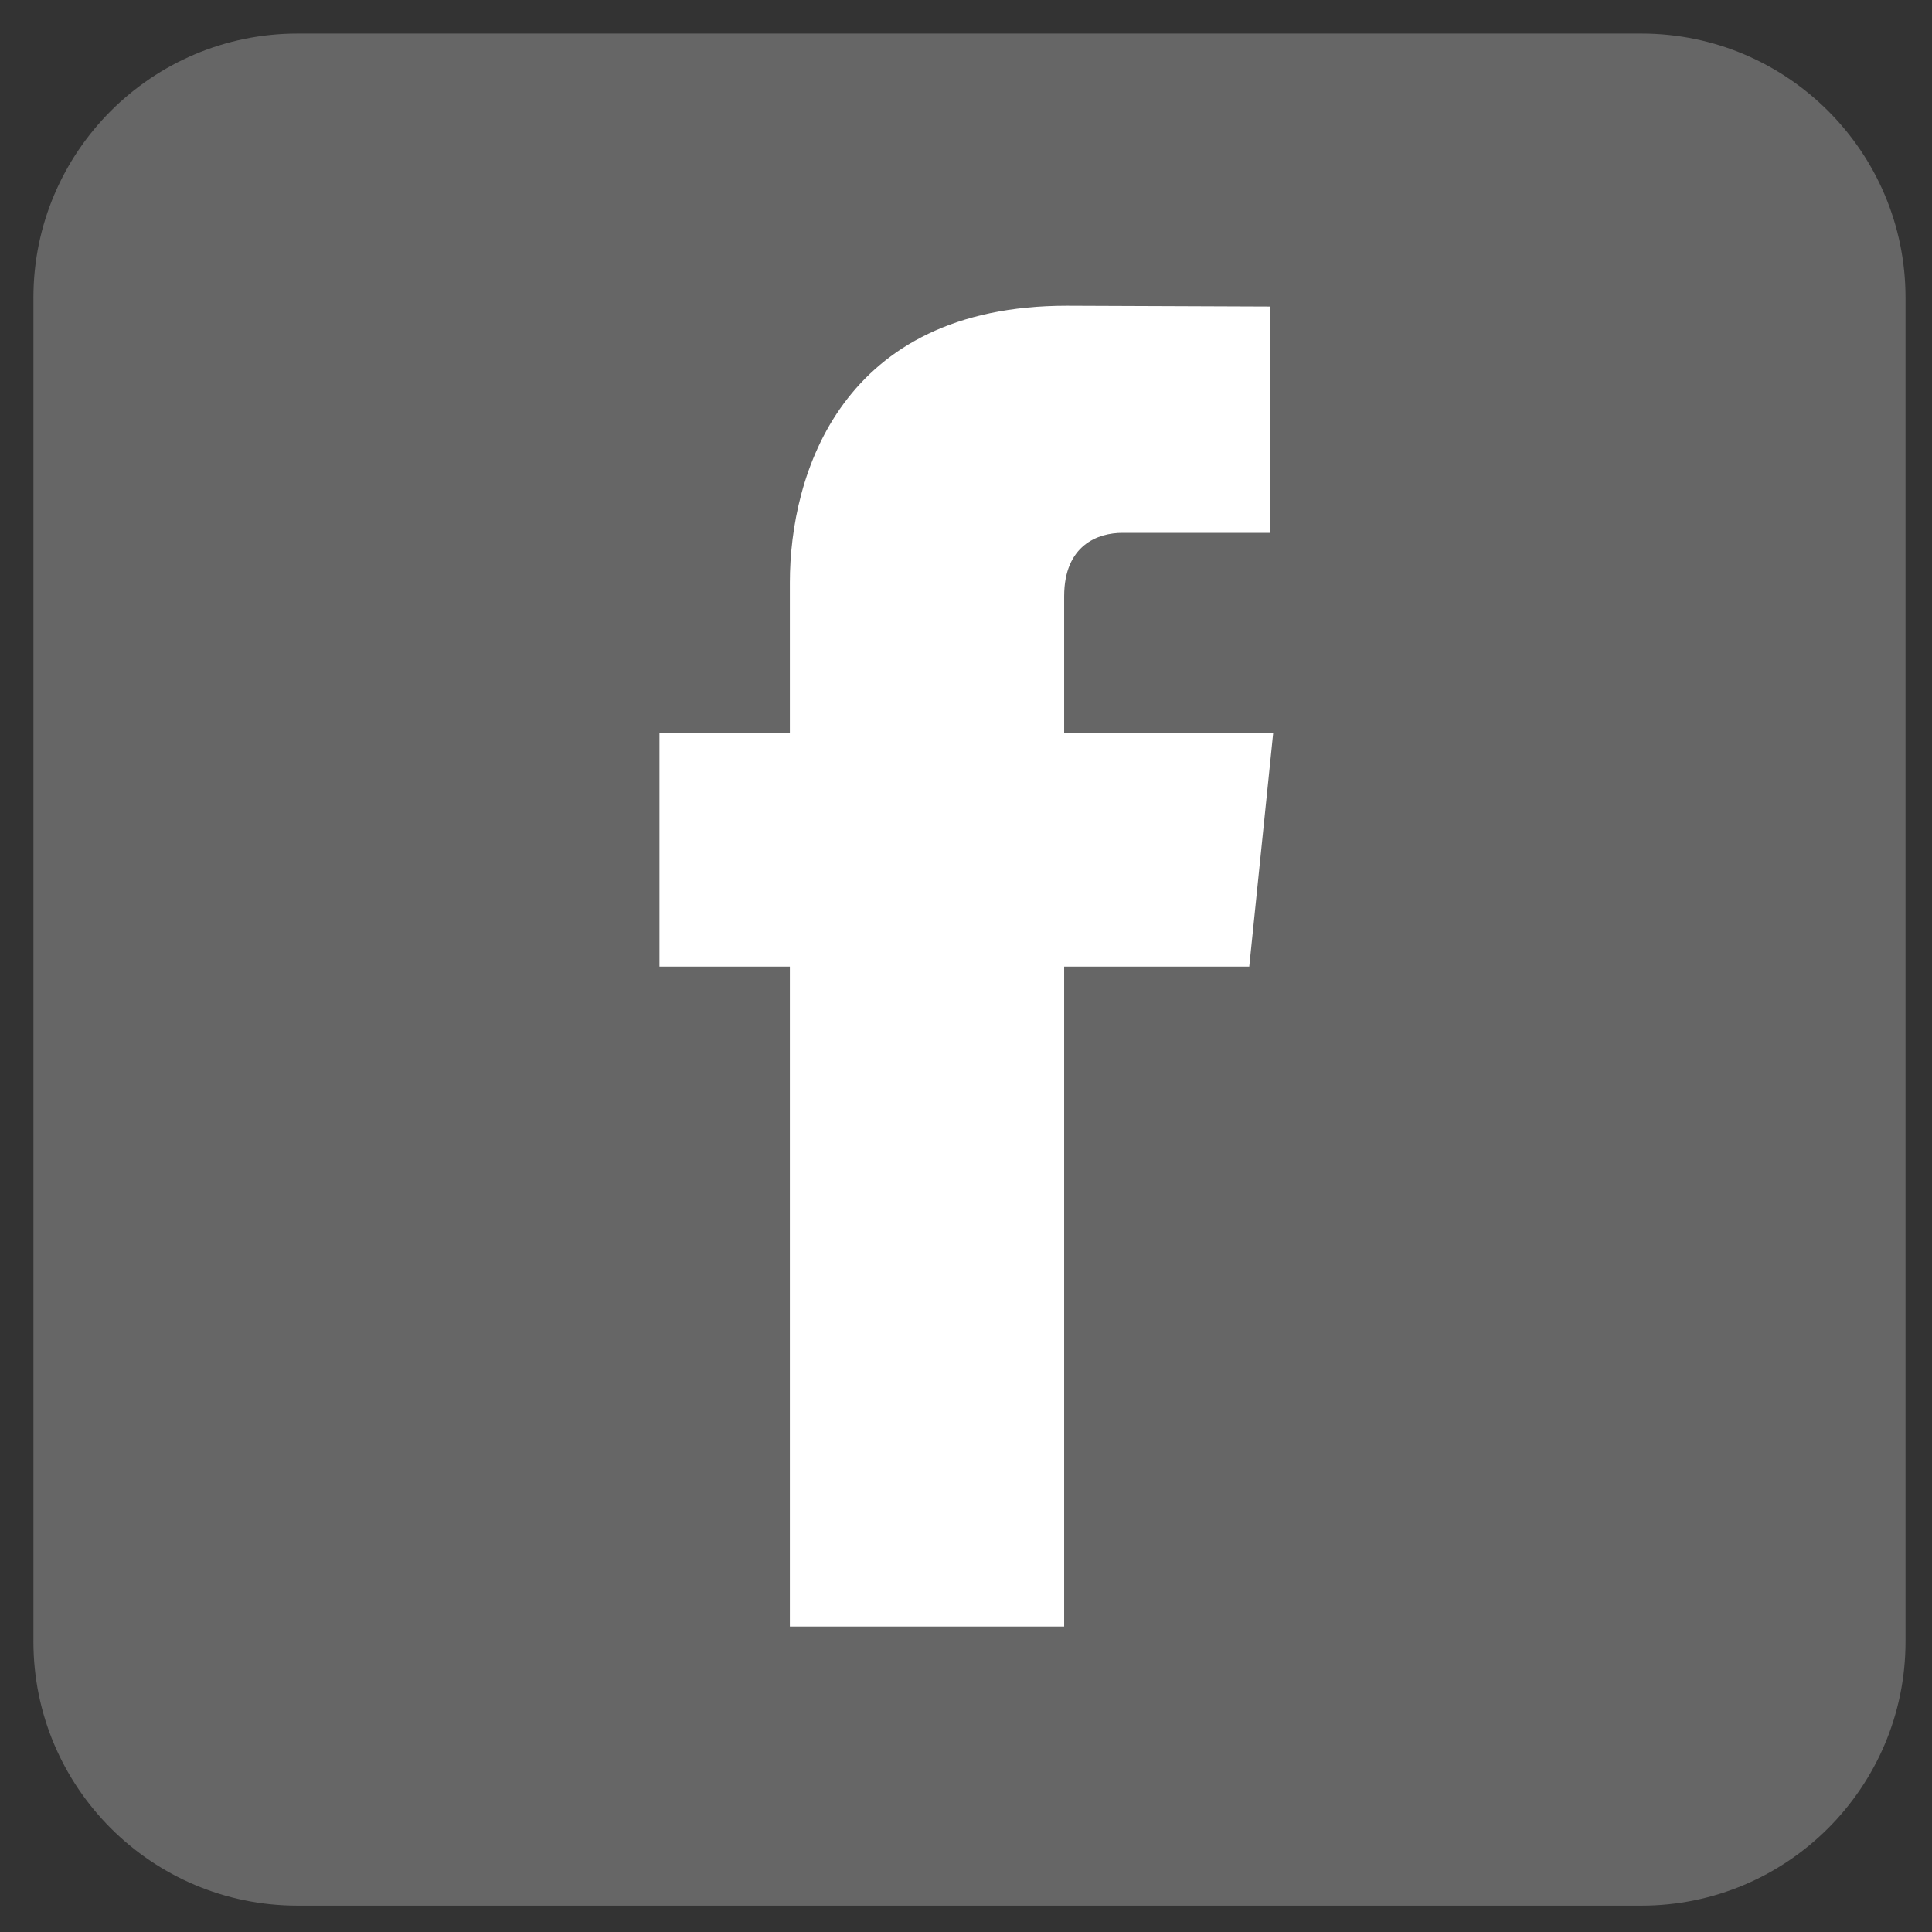 <?xml version="1.0" encoding="UTF-8" standalone="no"?>
<!DOCTYPE svg PUBLIC "-//W3C//DTD SVG 1.1//EN" "http://www.w3.org/Graphics/SVG/1.1/DTD/svg11.dtd">
<svg width="100%" height="100%" viewBox="0 0 512 512" version="1.1" xmlns="http://www.w3.org/2000/svg" xmlns:xlink="http://www.w3.org/1999/xlink" xml:space="preserve" xmlns:serif="http://www.serif.com/" style="fill-rule:evenodd;clip-rule:evenodd;stroke-linejoin:round;stroke-miterlimit:2;">
    <rect x="0" y="0" width="512" height="512" fill="#333333" stroke="none"/>
    <g id="rect2989" transform="matrix(-0.969,-4.3559e-21,-4.3559e-21,-0.969,8.856,8.892)">
        <path d="M0,-439.773C0,-479.636 -32.365,-512 -72.229,-512L-439.771,-512C-479.635,-512 -512,-479.636 -512,-439.773L-512,-72.227C-512,-32.364 -479.635,0 -439.771,0L-72.229,0C-32.365,0 0,-32.364 0,-72.227L0,-439.773Z" style="fill:rgb(102,102,102);"/>
    </g>
    <g transform="matrix(1.252,0,0,1.252,-1098.58,-292.342)">
        <g id="g2990">
            <g id="g2986">
                <path id="path2989" d="M1146.95,388.741L1102.71,388.741L1102.71,359.725C1102.71,348.828 1109.93,346.288 1115.02,346.288L1146.24,346.288L1146.24,298.383L1103.24,298.215C1055.51,298.215 1044.65,333.944 1044.65,356.808L1044.65,388.741L1017.05,388.741L1017.05,438.104L1044.65,438.104L1044.65,577.785L1102.71,577.785L1102.71,438.104L1141.89,438.104L1146.95,388.741Z" style="fill:white;fill-rule:nonzero;"/>
            </g>
        </g>
    </g>
</svg>
